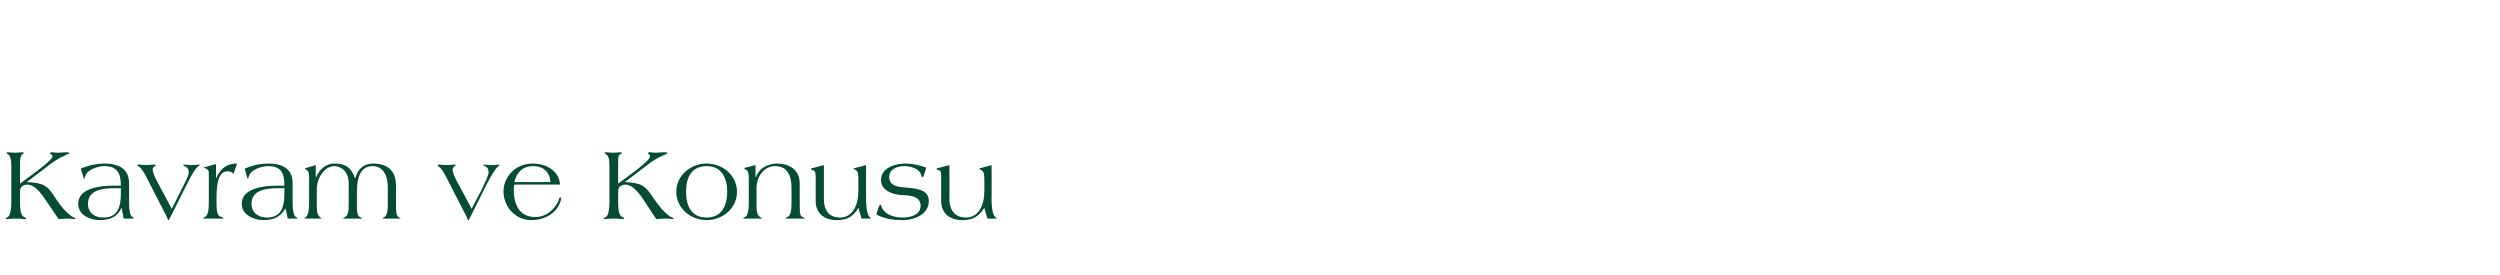 <?xml version="1.0" standalone="no"?><!DOCTYPE svg PUBLIC "-//W3C//DTD SVG 1.1//EN" "http://www.w3.org/Graphics/SVG/1.1/DTD/svg11.dtd"><svg xmlns="http://www.w3.org/2000/svg" version="1.1" width="486.1px" height="53.5px" viewBox="0 -28 486.1 53.5" style="top:-28px"><desc>Kavram ve Konusu</desc><defs/><g id="Polygon175264"><path d="m8.4 10.2c-.7-.9-1.7-2.3-3.1-2.3c-.7 0-1.4.4-1.4 1.2v2.4c0 1.1.1 2.4.8 2.7c.2.1.4.2.4.3c0 0 0 .1-.2.1c-.4 0-.9-.1-1.9-.1c-.9 0-1.4.1-1.6.1c-.2 0-.3-.1-.3-.1c0-.1.1-.1.4-.3c.5-.2.7-1.7.7-2.7V4.3c0-1.4-.2-2.1-.8-2.4c-.1-.1-.1-.1-.1-.2s.1-.1.2-.1c.2 0 .8.1 1.5.1c.5 0 1-.1 1.4-.1c.2 0 .2.1.2.1c0 .1-.1.2-.2.3c-.4.1-.5 1-.5 1.6v4.1s3.5-2.58 3.5-2.6c1.4-1.1 2.8-2.2 2.8-2.7c0-.2-.1-.3-.3-.4c-.1-.1-.2-.1-.2-.2c0-.1.2-.2.3-.2c.4 0 .8.1 1.2.1c.5 0 1.1-.1 1.6-.1c.5 0 .7.1.7.2c0 .1-.5.2-1 .5c-1 .4-1.4.7-2.3 1.3c.02.02-5 3.8-5 3.8c0 0 0 .04 0 0c3.4.2 4 .6 5.7 3.3c.8 1.2 1.9 2.6 3.1 3.4c.4.2.7.3.7.4c0 0-.1.1-.2.1c-.2 0-.5-.1-1.6-.1c-.5 0-1.3.1-1.5.1l-3-4.4zM22 8.6c-2.1 0-4.9.4-4.9 3c0 1.8 1.3 2.7 3 2.7c3 0 3.4-2.4 3.4-4.8v-.9s-1.48-.02-1.5 0zm3.1 2.9c0 1.3.2 2.6.7 2.7c.1.1.2.1.2.2c0 .1-.1.1-.2.1h-1.5c-.2 0-.3-.1-.3-.1c0-.5-.3-1.3-.3-1.9h-.1c-.8 1.7-2.3 2.3-4.2 2.3c-1.9 0-4.2-1-4.2-3.2c0-3.1 4.5-3.5 6.8-3.5h1.5c0-2.4-.7-3.8-3.2-3.8c-1.4 0-3.7.8-3.8 2.3c0 .1-.1.1-.1.1h-.1l-.6-1.9c1.6-.7 3.2-1 4.5-1c3.7 0 4.9 1.6 4.9 3.9v3.8zm8.3 1.1S35.24 9 35.2 9c.8-1.5 1.5-2.9 1.5-3.5c0-.5-.2-.9-.6-1.1c-.2-.1-.5-.2-.5-.3c0 0 .1-.1.2-.1c.1 0 .9.1 1.4.1c.8 0 1.3-.1 1.4-.1c.2 0 .2 0 .2.1c0 .1-.1.2-.2.2c-.7.5-1.5 2-2.4 3.8l-2.9 5.8c-.4.8-.5.9-.5.9h-.1s-.2-.5-.4-.9l-3.7-7.2c-.6-1.2-1.1-2-1.6-2.3c-.2-.1-.3-.2-.3-.3c0-.1.2-.1.4-.1c.2 0 .8.1 1.4.1c.6 0 1.2-.1 1.4-.1c.3 0 .4 0 .4.1c0 .1-.1.2-.3.3c-.3.2-.3.3-.3.7c0 .3.3 1.1.7 1.9c.02 0 3 5.6 3 5.6zm12-6.8c-.2-.2-.5-.5-1.1-.5c-1.7 0-2.2 2-2.2 5.2v1.2c0 1.5.2 2.4 1 2.5c.2 0 .3.1.3.2c0 .1 0 .1-.1.1h-3.6c-.1 0-.2 0-.2-.1c0 0 .1-.1.3-.2c.6-.3.8-1 .8-2.9V5.5c0-.4-.3-.6-.7-.8c-.1 0-.3-.1-.3-.1c0-.1.2-.1.3-.1c0-.04 2.1-.6 2.1-.6v2.8s.02 0 0 0c.9-2 2.1-2.9 4.1-2.9l-.7 2zm8.5 2.8c-2.2 0-5 .4-5 3c0 1.8 1.4 2.7 3 2.7c3 0 3.4-2.4 3.4-4.8c.04-.04 0-.9 0-.9c0 0-1.44-.02-1.4 0zm3 2.9c0 1.3.2 2.6.7 2.7c.1.1.2.1.2.2c0 .1-.1.1-.2.1h-1.5c-.2 0-.2-.1-.2-.1c0-.5-.3-1.3-.4-1.9c-.9 1.7-2.4 2.3-4.2 2.3c-2 0-4.3-1-4.3-3.2c0-3.1 4.6-3.5 6.8-3.5h1.5c0-2.4-.6-3.8-3.2-3.8c-1.4 0-3.6.8-3.8 2.3c0 .1 0 .1-.1.1h-.1l-.5-1.9c1.5-.7 3.2-1 4.5-1c3.6 0 4.8 1.6 4.8 3.9v3.8zm4.5-7.4v2.3s.08.04.1 0c.7-1.7 2.1-2.6 3.5-2.6c2.5 0 3.4 1.1 4 2.8h.1c.5-1.9 1.8-2.8 3.4-2.8c3.4 0 4.5 1.9 4.5 4.4v3.5c0 1.5 0 2.2.6 2.6c.1.1.3.1.3.2h-3.5c0-.1.1-.2.2-.2c.6-.3.8-1.1.8-2.3V8.5c0-3.3-1.6-4.2-2.9-4.2c-2.4 0-3.1 2.1-3.1 5.1v3.1c0 .7.1 1.5.6 1.7c.2.1.4.2.4.3h-3.7c0-.1.2-.1.4-.3c.6-.4.7-1 .7-2.8V7.7c0-2.5-1.6-3.4-2.8-3.4c-1.9 0-3.4 2.3-3.4 4.5v3.4c0 1 .1 1.6.7 2.1c.1 0 .2.1.2.2h-3.3c0-.1.2-.2.3-.3c.5-.4.6-1.6.6-2.9V6.4c0-1.1-.3-1.2-.5-1.4c-.2-.1-.3-.1-.3-.2c0 0 0-.1.1-.1l2-.6zm30.3 8.5S93.56 9 93.6 9c.7-1.5 1.4-2.9 1.4-3.5c0-.5-.2-.9-.5-1.1c-.3-.1-.5-.2-.5-.3c0 0 0-.1.1-.1c.2 0 .9.1 1.5.1c.7 0 1.2-.1 1.4-.1c.1 0 .1 0 .1.1c0 .1-.1.2-.2.2c-.6.5-1.5 2-2.4 3.8l-2.9 5.8c-.4.8-.5.9-.5.9h-.1s-.2-.5-.4-.9l-3.7-7.2c-.6-1.2-1.1-2-1.6-2.3c-.1-.1-.2-.2-.2-.3c0-.1.1-.1.3-.1c.2 0 .8.1 1.4.1c.7 0 1.2-.1 1.4-.1c.3 0 .4 0 .4.1c0 .1-.1.2-.3.3c-.2.2-.3.3-.3.7c0 .3.3 1.1.7 1.9c.04 0 3 5.6 3 5.6zm8.3-4.7c-.1.3-.1.7-.1 1c0 2.9 1.1 5.3 4.2 5.3c3 0 4.5-2.9 4.6-3.5c0-.2.1-.3.3-.3c.1 0 .1.1.1.2c0 .1 0 .3-.1.5c-.7 2.3-3 3.7-5.7 3.7c-3.1 0-5.4-2.6-5.4-5.6c0-2.7 2.2-5.4 5.7-5.4c2.6 0 5.1 1.4 5.3 4.1H100zm7-.5c0-1.9-1.4-3.1-3.3-3.1c-2.1 0-3.2 1.2-3.7 3.1h7zm17.7 2.8c-.7-.9-1.8-2.3-3.1-2.3c-.7 0-1.4.4-1.4 1.2v2.4c0 1.1.1 2.4.8 2.7c.2.1.4.2.4.3c0 0-.1.1-.2.1c-.4 0-.9-.1-1.9-.1c-.9 0-1.4.1-1.6.1c-.2 0-.4-.1-.4-.1c0-.1.2-.1.5-.3c.5-.2.7-1.7.7-2.7V4.3c0-1.4-.2-2.1-.8-2.4c-.1-.1-.1-.1-.1-.2s0-.1.2-.1c.2 0 .8.1 1.5.1c.5 0 1-.1 1.4-.1c.2 0 .2.1.2.1c0 .1-.1.2-.3.3c-.4.1-.4 1-.4 1.6c-.02.04 0 4.1 0 4.1l3.5-2.6c1.4-1.1 2.7-2.2 2.7-2.7c0-.2-.1-.3-.2-.4c-.1-.1-.2-.1-.2-.2c0-.1.1-.2.3-.2c.4 0 .8.1 1.2.1c.5 0 1-.1 1.6-.1c.5 0 .7.1.7.2c0 .1-.5.2-1 .5c-1 .4-1.4.7-2.3 1.3c0 .02-5 3.8-5 3.8c0 0-.02.04 0 0c3.3.2 3.9.6 5.7 3.3c.8 1.2 1.9 2.6 3.1 3.4c.4.2.7.3.7.4c0 0-.1.1-.2.1c-.2 0-.5-.1-1.6-.1c-.5 0-1.3.1-1.6.1l-2.9-4.4zm12.7 4.1c2.9 0 4-2.3 4-5c0-2.7-1.1-5-4-5c-3 0-4 2.3-4 5c0 2.7 1 5 4 5zm0-10.5c3 0 5.9 2.2 5.9 5.5c0 3.3-2.9 5.5-5.9 5.5c-3 0-5.9-2.2-5.9-5.5c0-3.3 2.9-5.5 5.9-5.5zm9.5.3v2.3h.1c.6-1.7 2.3-2.6 4.1-2.6c2.1 0 4.4 1 4.4 3.9v3.9c0 2.2.1 2.4.6 2.6c.2.1.4.2.4.3h-3.8c0-.1.3-.2.4-.3c.7-.3.8-1.4.8-2.9V8.6c0-3.4-1.5-4.3-3.2-4.3c-2.1 0-3.6 2-3.6 4.3v3.1c0 1.5.1 2.1.7 2.5c.2.2.4.2.4.3h-3.5c-.1 0-.2 0-.2-.1l.4-.2c.6-.4.7-1.7.7-2.9V6.9c0-1.6-.3-1.8-.7-2c-.1 0-.2-.1-.2-.2c0 0 .1-.1.2-.1c.02.02 2-.5 2-.5zm13.3 0v6.7c0 1.8.8 3.5 3.1 3.5c2.5 0 3.6-2.4 3.6-5.2v-2c0-1.5-.1-1.8-.6-2.1c-.2 0-.3-.1-.3-.2l.1-.1c.04.02 2.3-.6 2.3-.6v6.7c0 1 .1 2.8.7 3.4l.2.2c0 .1-.1.1-.3.1h-1.5s-.56-2.08-.6-2.1c-1 1.7-2.1 2.4-4.2 2.4c-2.6 0-4.1-1.5-4.1-3.7V6.5c0-1.1-.2-1.4-.6-1.4c-.2-.1-.3-.1-.3-.3c0 0 .1-.1.2-.1c-.02.02 2.3-.6 2.3-.6zm19.4 2.1c-.1.2-.2.3-.2.3c-.1 0-.2-.1-.3-.5c-.3-1.2-2-1.7-3.3-1.7c-1.4 0-2.9.6-2.9 2.1c0 2 2.3 2 3.7 2.1c1.7.2 4 .4 4 2.6c0 2.6-2.9 3.7-5 3.7c-1.8 0-3.6-.2-5.2-1.1l.4-1.3c.2-.5.3-.6.4-.6c.1 0 .1.1.2.4c.6 1.6 2.6 2.1 4.1 2.1c1.5 0 3.5-.5 3.5-2.3c0-2-2.3-2-3.9-2.1c-1.6-.1-3.8-.9-3.8-2.9c0-2.4 2.8-3.2 4.8-3.2c1.3 0 2.7.3 4 .8l-.5 1.6zm5-2.1s.04 6.7 0 6.7c0 1.8.9 3.5 3.2 3.5c2.5 0 3.6-2.4 3.6-5.2v-2c0-1.5-.2-1.8-.7-2.1c-.1 0-.3-.1-.3-.2l.2-.1c-.02.02 2.2-.6 2.2-.6c0 0 .04 6.7 0 6.7c0 1 .1 2.8.7 3.4c.2.1.3.2.3.2c0 .1-.1.1-.4.1H192s-.62-2.08-.6-2.1c-1.1 1.7-2.2 2.4-4.3 2.4c-2.6 0-4.1-1.5-4.1-3.7V6.5c0-1.1-.1-1.4-.5-1.4c-.3-.1-.4-.1-.4-.3c0 0 .1-.1.2-.1c.02.02 2.3-.6 2.3-.6z" stroke="none" fill="#064b36"/></g></svg>
